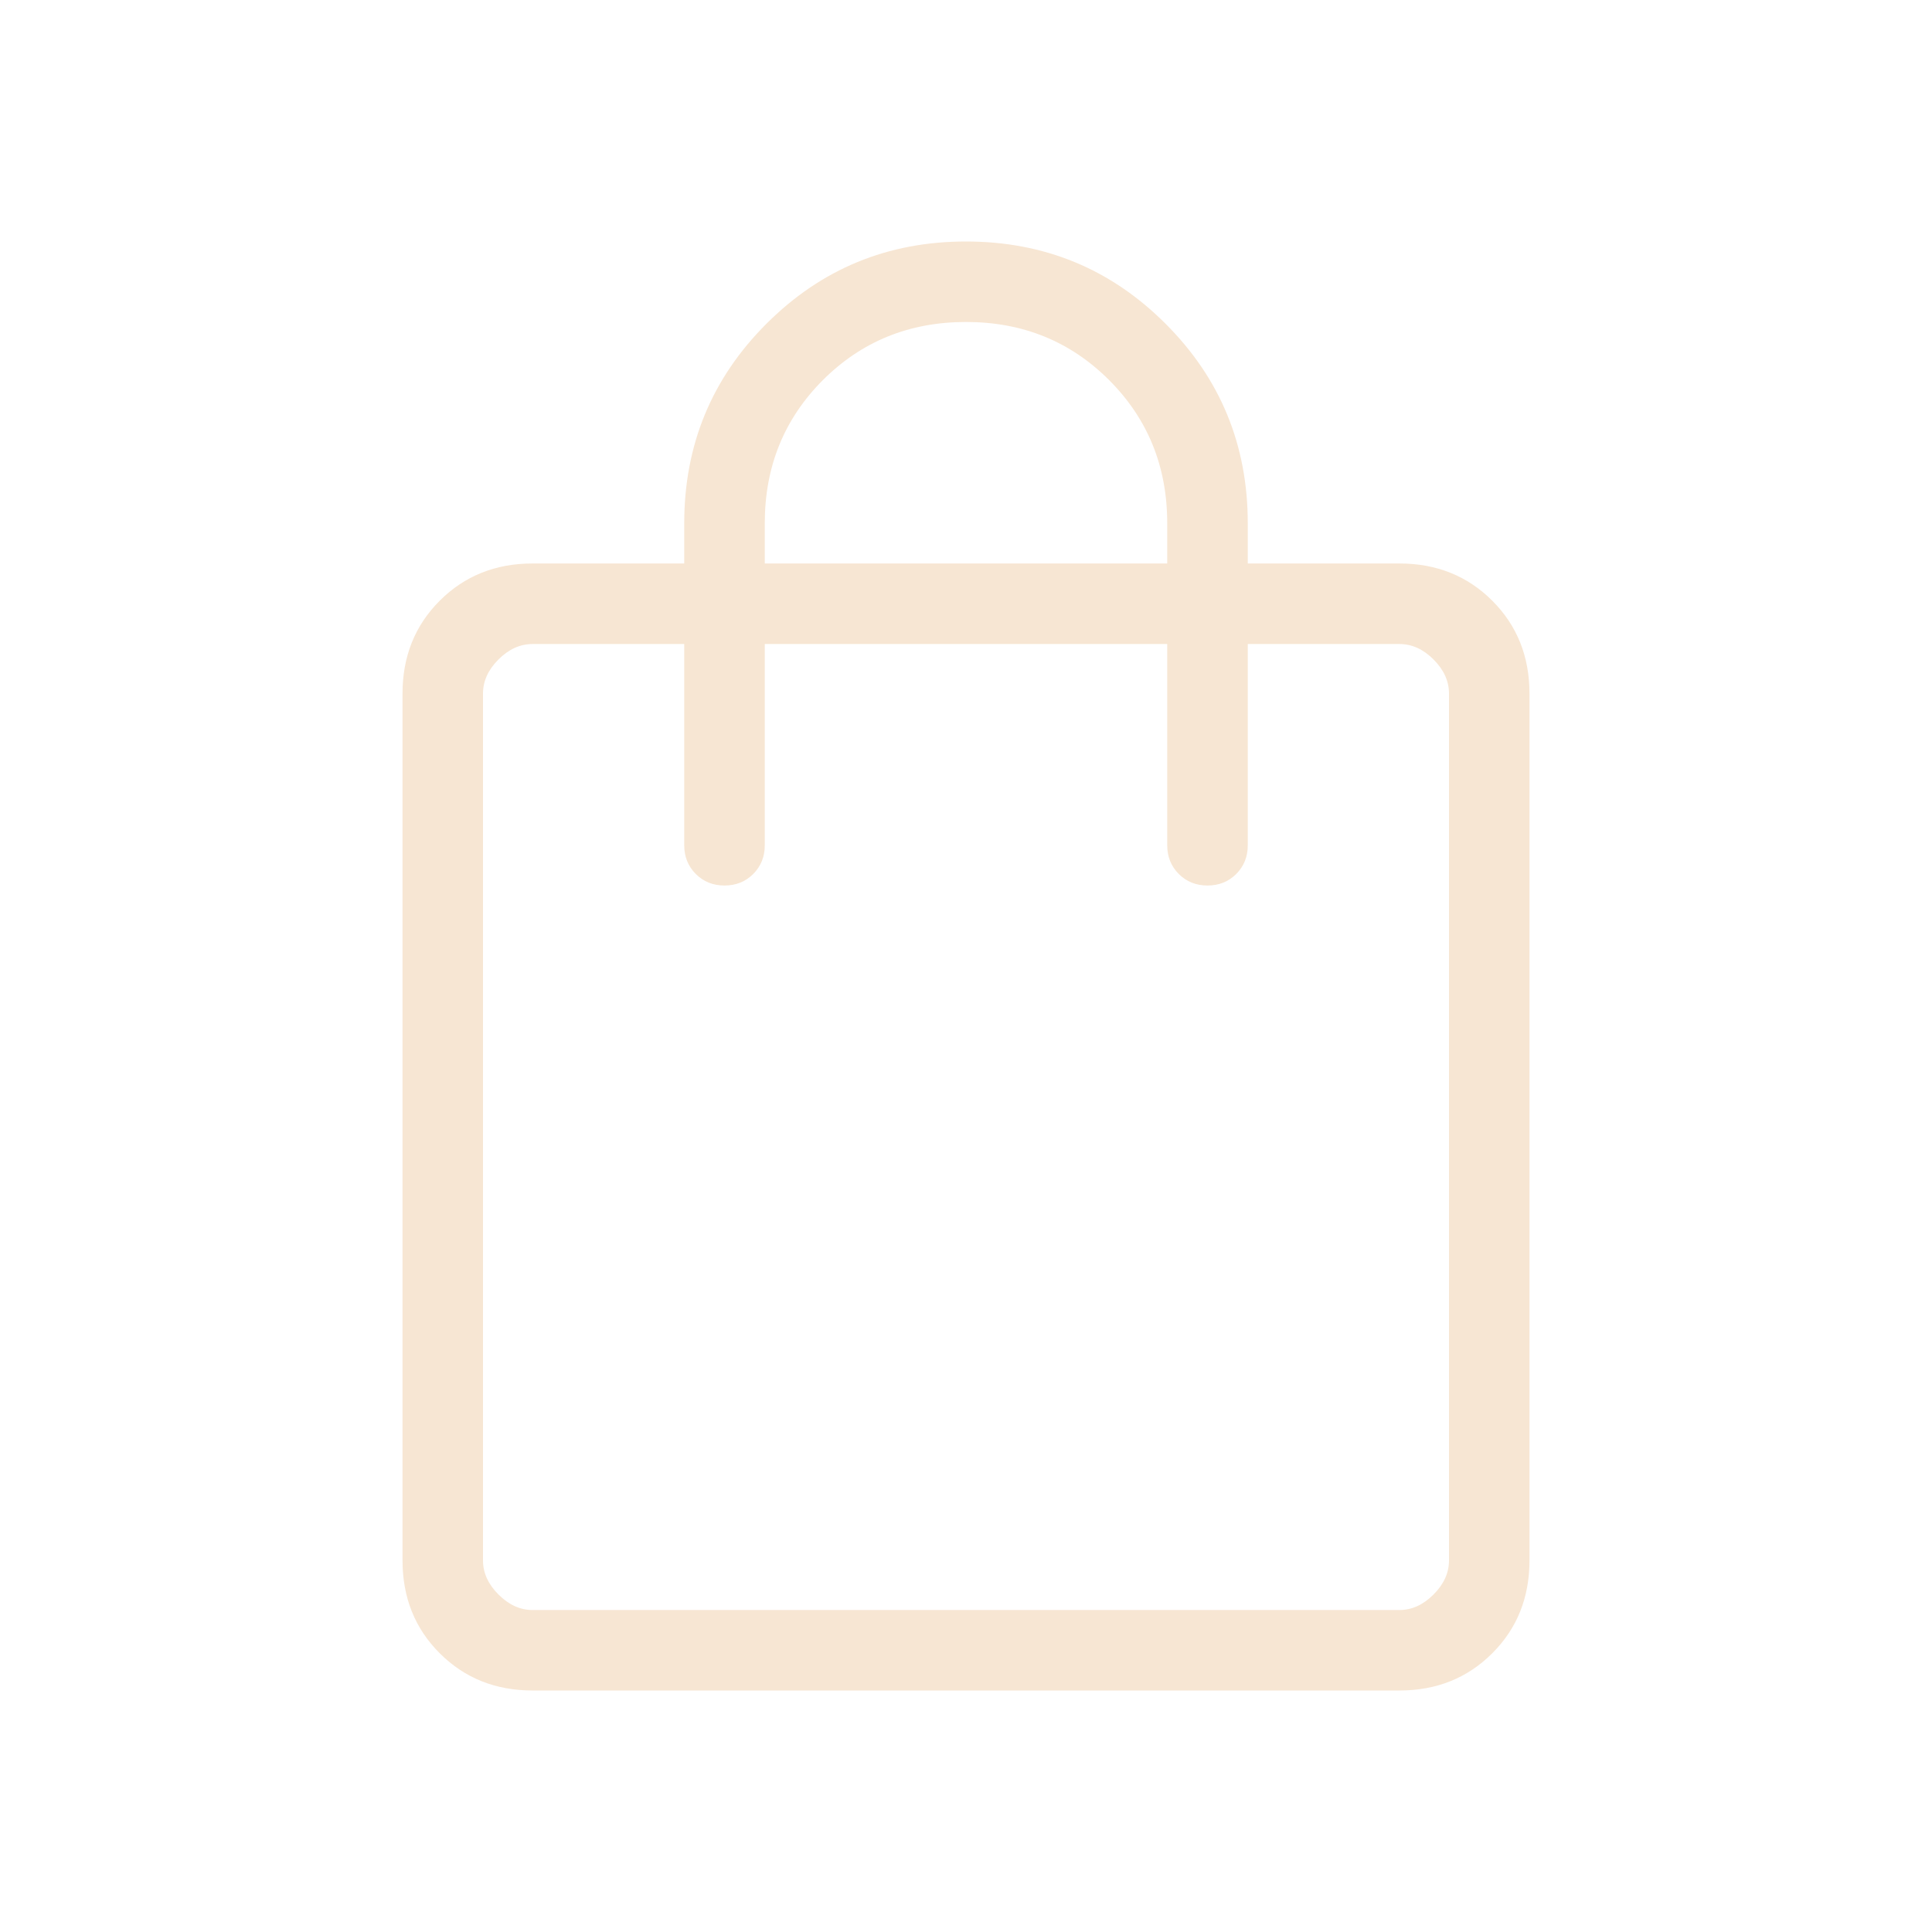 <svg width="32" height="32" viewBox="0 0 32 32" fill="none" xmlns="http://www.w3.org/2000/svg">
<path d="M8.821 28C8.207 28 7.694 27.794 7.283 27.383C6.872 26.972 6.667 26.46 6.667 25.846V11.487C6.667 10.874 6.872 10.361 7.283 9.95C7.694 9.539 8.207 9.333 8.821 9.333H11.333V8.667C11.333 7.371 11.787 6.269 12.695 5.362C13.603 4.454 14.704 4 16 4C17.296 4 18.398 4.454 19.305 5.362C20.213 6.269 20.667 7.371 20.667 8.667V9.333H23.179C23.793 9.333 24.306 9.539 24.717 9.95C25.128 10.361 25.333 10.874 25.333 11.487V25.846C25.333 26.46 25.128 26.972 24.717 27.383C24.306 27.794 23.793 28 23.179 28H8.821ZM8.821 26.667H23.179C23.385 26.667 23.573 26.581 23.744 26.41C23.915 26.239 24 26.051 24 25.846V11.487C24 11.282 23.915 11.094 23.744 10.923C23.573 10.752 23.385 10.667 23.179 10.667H20.667V14C20.667 14.19 20.603 14.348 20.476 14.476C20.348 14.603 20.19 14.667 20 14.667C19.81 14.667 19.652 14.603 19.524 14.476C19.397 14.348 19.333 14.19 19.333 14V10.667H12.667V14C12.667 14.19 12.603 14.348 12.476 14.476C12.348 14.603 12.19 14.667 12 14.667C11.81 14.667 11.652 14.603 11.524 14.476C11.397 14.348 11.333 14.19 11.333 14V10.667H8.821C8.615 10.667 8.427 10.752 8.256 10.923C8.085 11.094 8 11.282 8 11.487V25.846C8 26.051 8.085 26.239 8.256 26.41C8.427 26.581 8.615 26.667 8.821 26.667ZM12.667 9.333H19.333V8.667C19.333 7.728 19.012 6.938 18.371 6.296C17.729 5.654 16.939 5.333 16 5.333C15.062 5.333 14.271 5.654 13.629 6.296C12.988 6.938 12.667 7.728 12.667 8.667V9.333Z" fill="#F7E6D3"/>
</svg>
